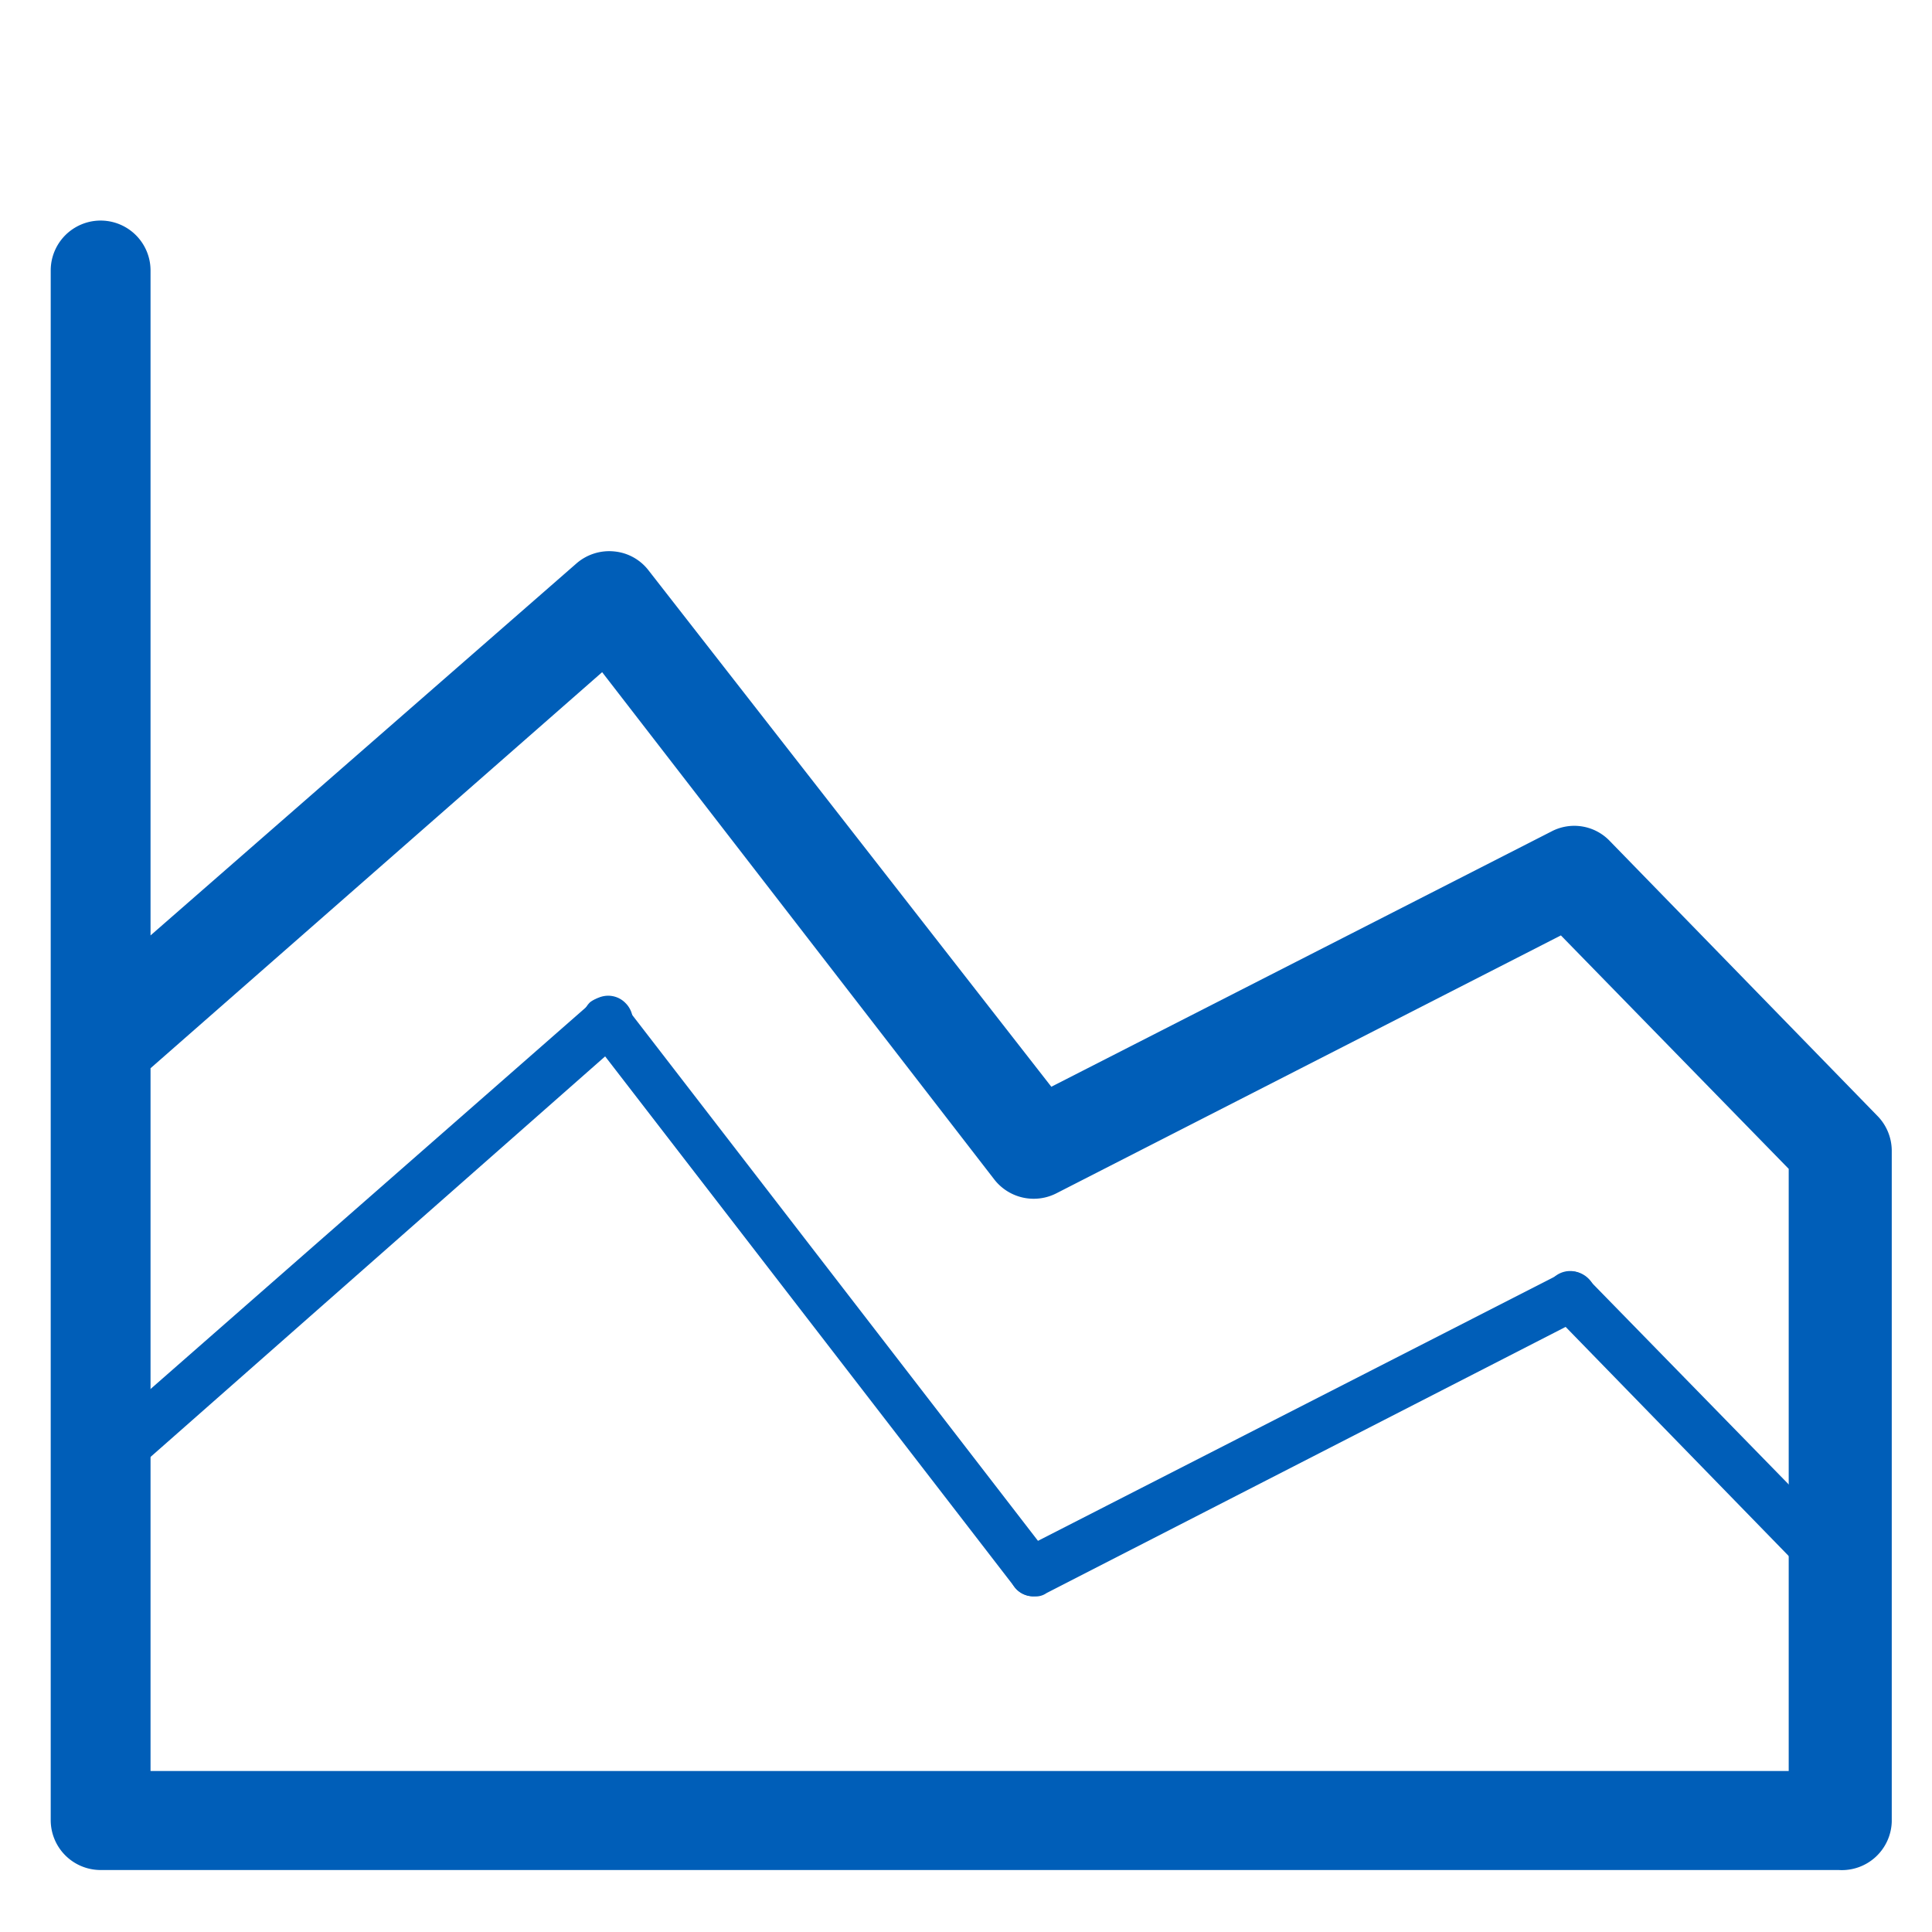 <svg id="Layer_1" data-name="Layer 1" xmlns="http://www.w3.org/2000/svg" viewBox="0 0 24 24"><defs><style>.cls-1{fill:#005eb8;}</style></defs><path class="cls-1" d="M22.84,23.23H1.25a.62.62,0,0,1-.62-.62V13h0V3.36a.62.62,0,0,1,1.24,0v8.26L7.16,7a.62.62,0,0,1,.47-.15.61.61,0,0,1,.43.24l5,6.41,6.21-3.17a.61.61,0,0,1,.73.12l3.32,3.41a.62.62,0,0,1,.18.43v8.34A.62.62,0,0,1,22.84,23.23ZM1.87,22H22.22V14.52l-2.83-2.9-6.26,3.2a.62.62,0,0,1-.78-.17L7.48,8.35,1.87,13.27Z"/><path class="cls-1" d="M22.84,19.83a.32.32,0,0,1-.23-.1l-3.32-3.41a.31.31,0,0,1,0-.44.3.3,0,0,1,.43,0l3.33,3.41a.32.32,0,0,1-.22.53Z"/><path class="cls-1" d="M12.84,19.83a.29.29,0,0,1-.27-.17.31.31,0,0,1,.13-.42l6.67-3.41a.31.31,0,0,1,.42.13.31.31,0,0,1-.14.42L13,19.79A.23.23,0,0,1,12.84,19.83Z"/><path class="cls-1" d="M12.84,19.83a.3.3,0,0,1-.24-.12L7.33,12.88a.3.3,0,0,1,0-.43.32.32,0,0,1,.44.05l5.27,6.83a.31.31,0,0,1-.06.43A.26.26,0,0,1,12.84,19.83Z"/><path class="cls-1" d="M1.25,18.54a.29.29,0,0,1-.23-.1.31.31,0,0,1,0-.44l6.32-5.54a.3.3,0,0,1,.43,0,.31.31,0,0,1,0,.44L1.46,18.46A.29.29,0,0,1,1.25,18.54Z"/></svg>